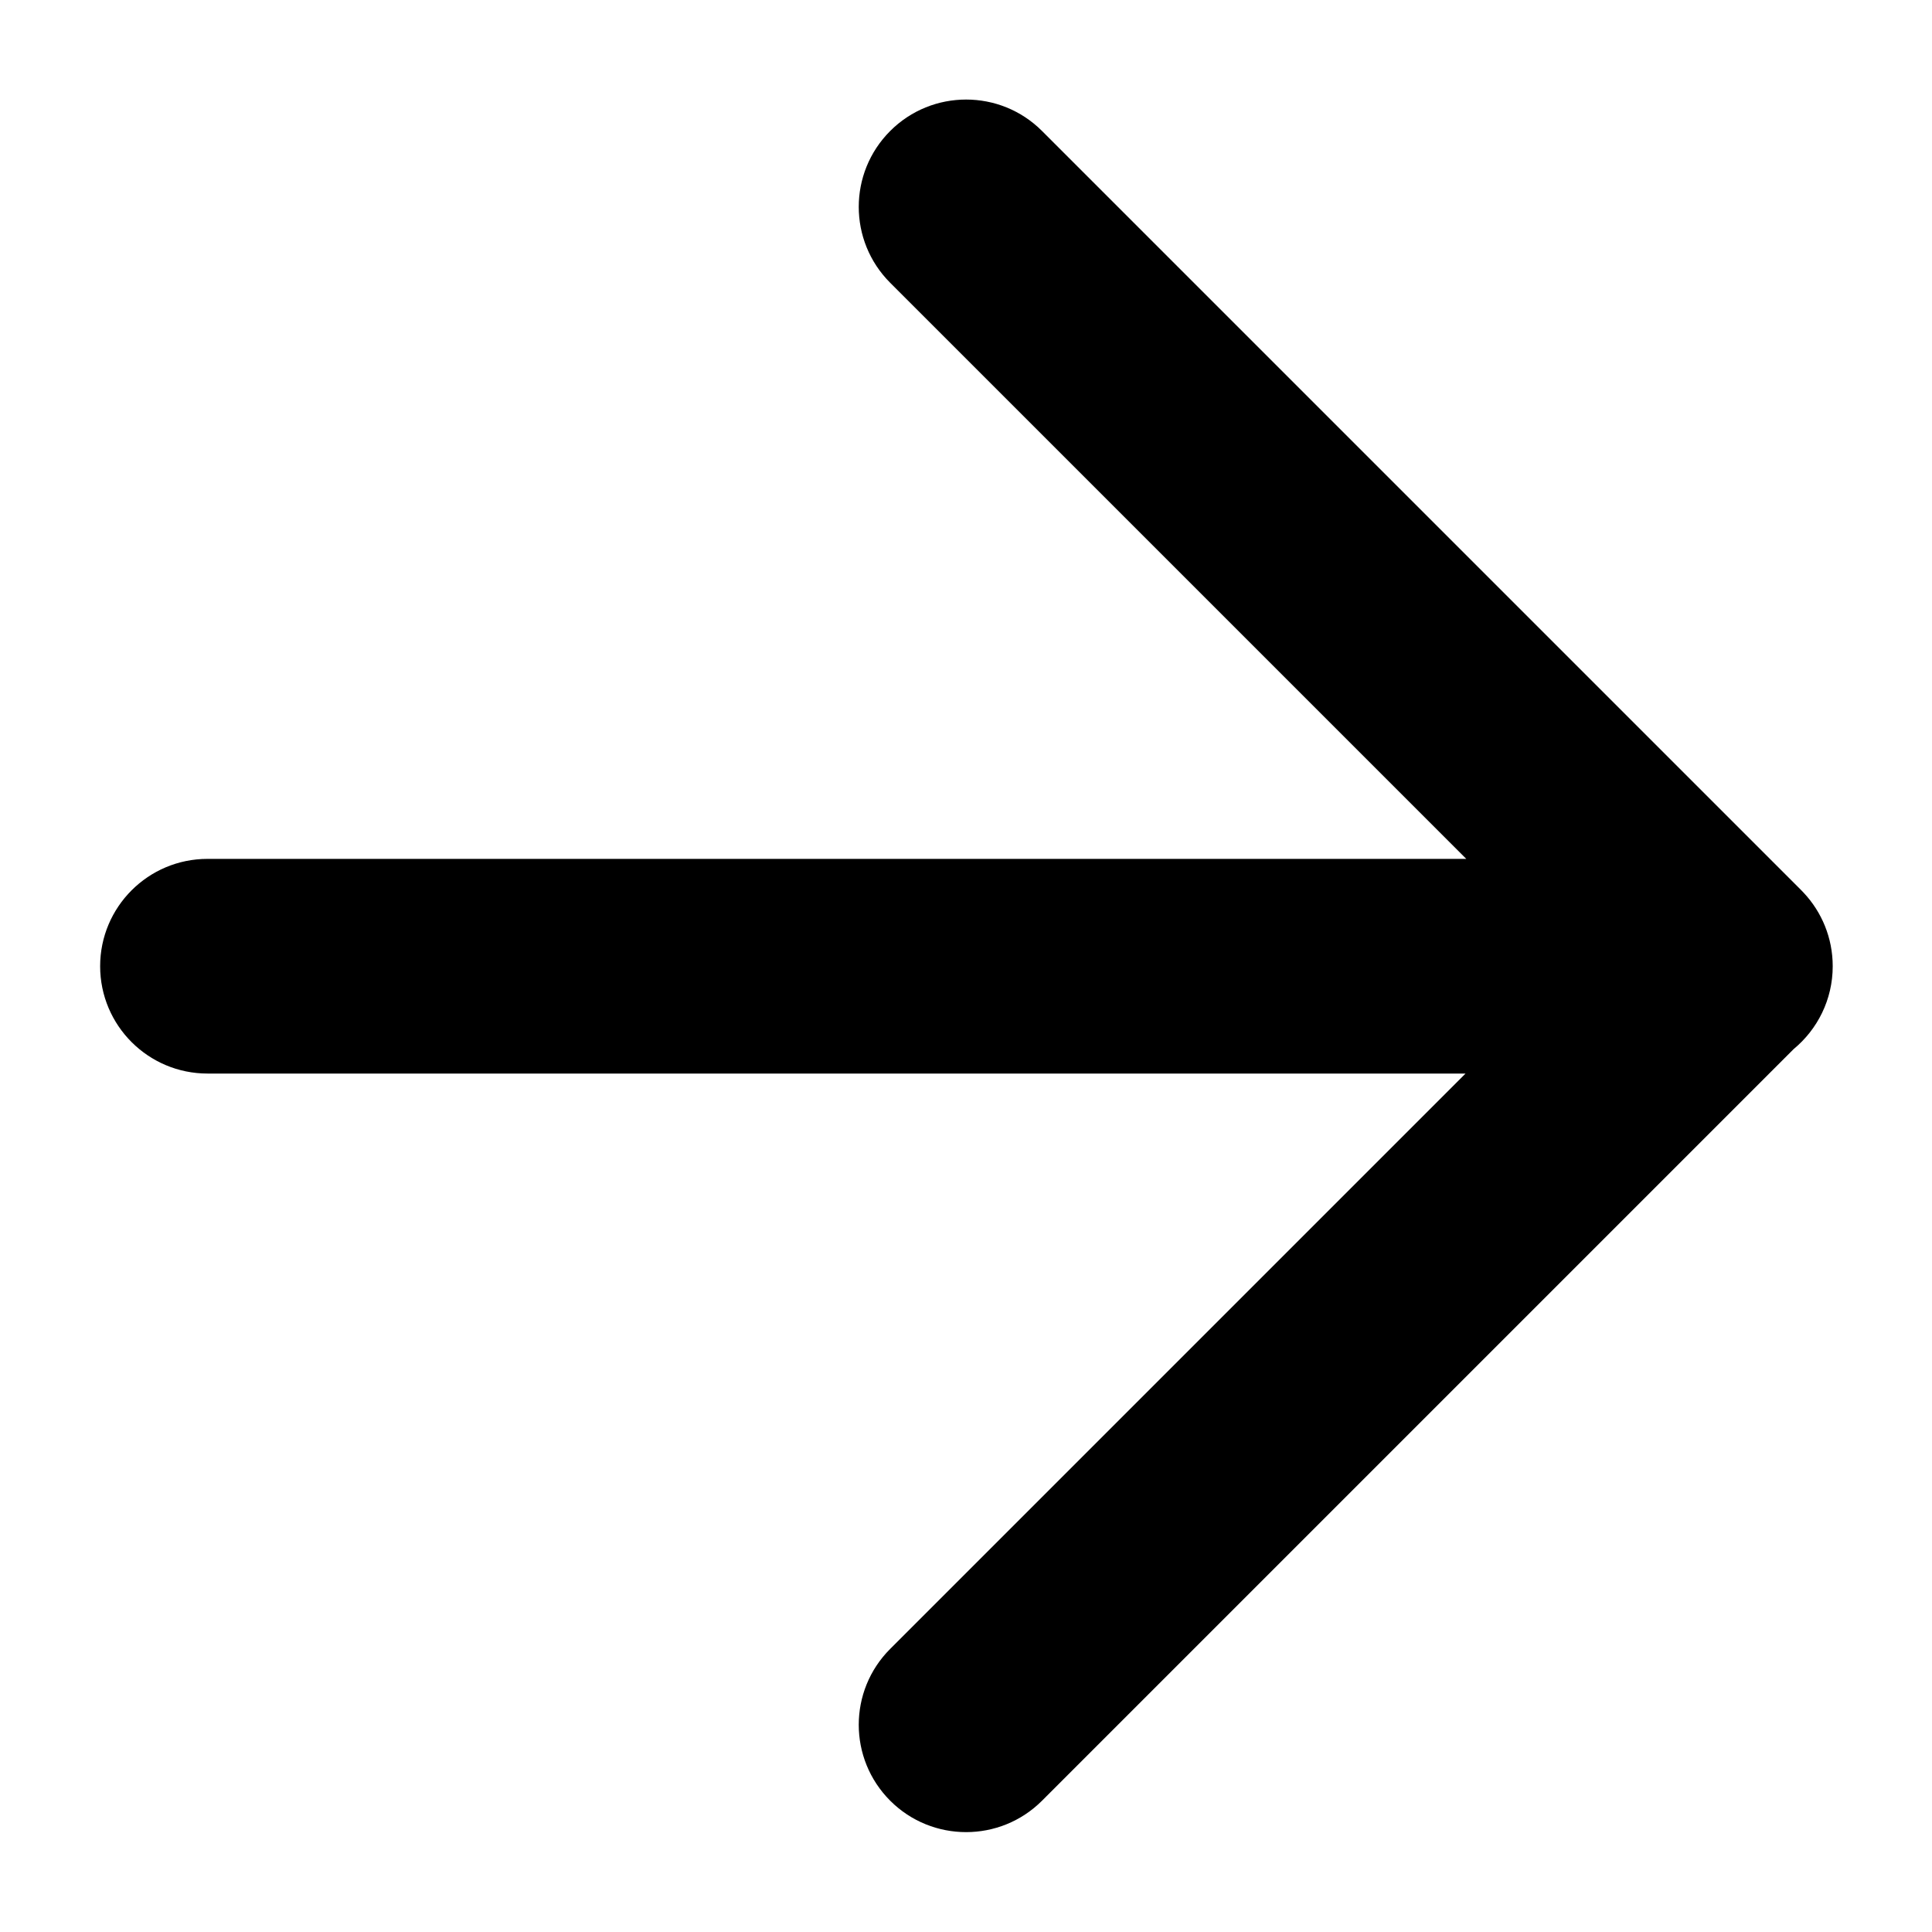 <svg width="18" height="18" viewBox="0 0 18 18" fill="none" xmlns="http://www.w3.org/2000/svg">
<path id="Union" fill-rule="evenodd" clip-rule="evenodd" d="M9.708 1.22C9.318 0.83 8.684 0.83 8.294 1.22C7.903 1.611 7.903 2.244 8.294 2.635L13.661 8.002L1.933 8.002C1.381 8.002 0.933 8.45 0.933 9.002C0.933 9.554 1.381 10.002 1.933 10.002L13.654 10.002L8.294 15.362C7.903 15.753 7.903 16.386 8.294 16.777C8.684 17.167 9.318 17.167 9.708 16.777L16.71 9.775C16.933 9.591 17.075 9.313 17.075 9.002C17.075 8.737 16.972 8.496 16.804 8.317C16.796 8.309 16.788 8.3 16.779 8.291L9.708 1.22Z" fill="black"/>
</svg>
